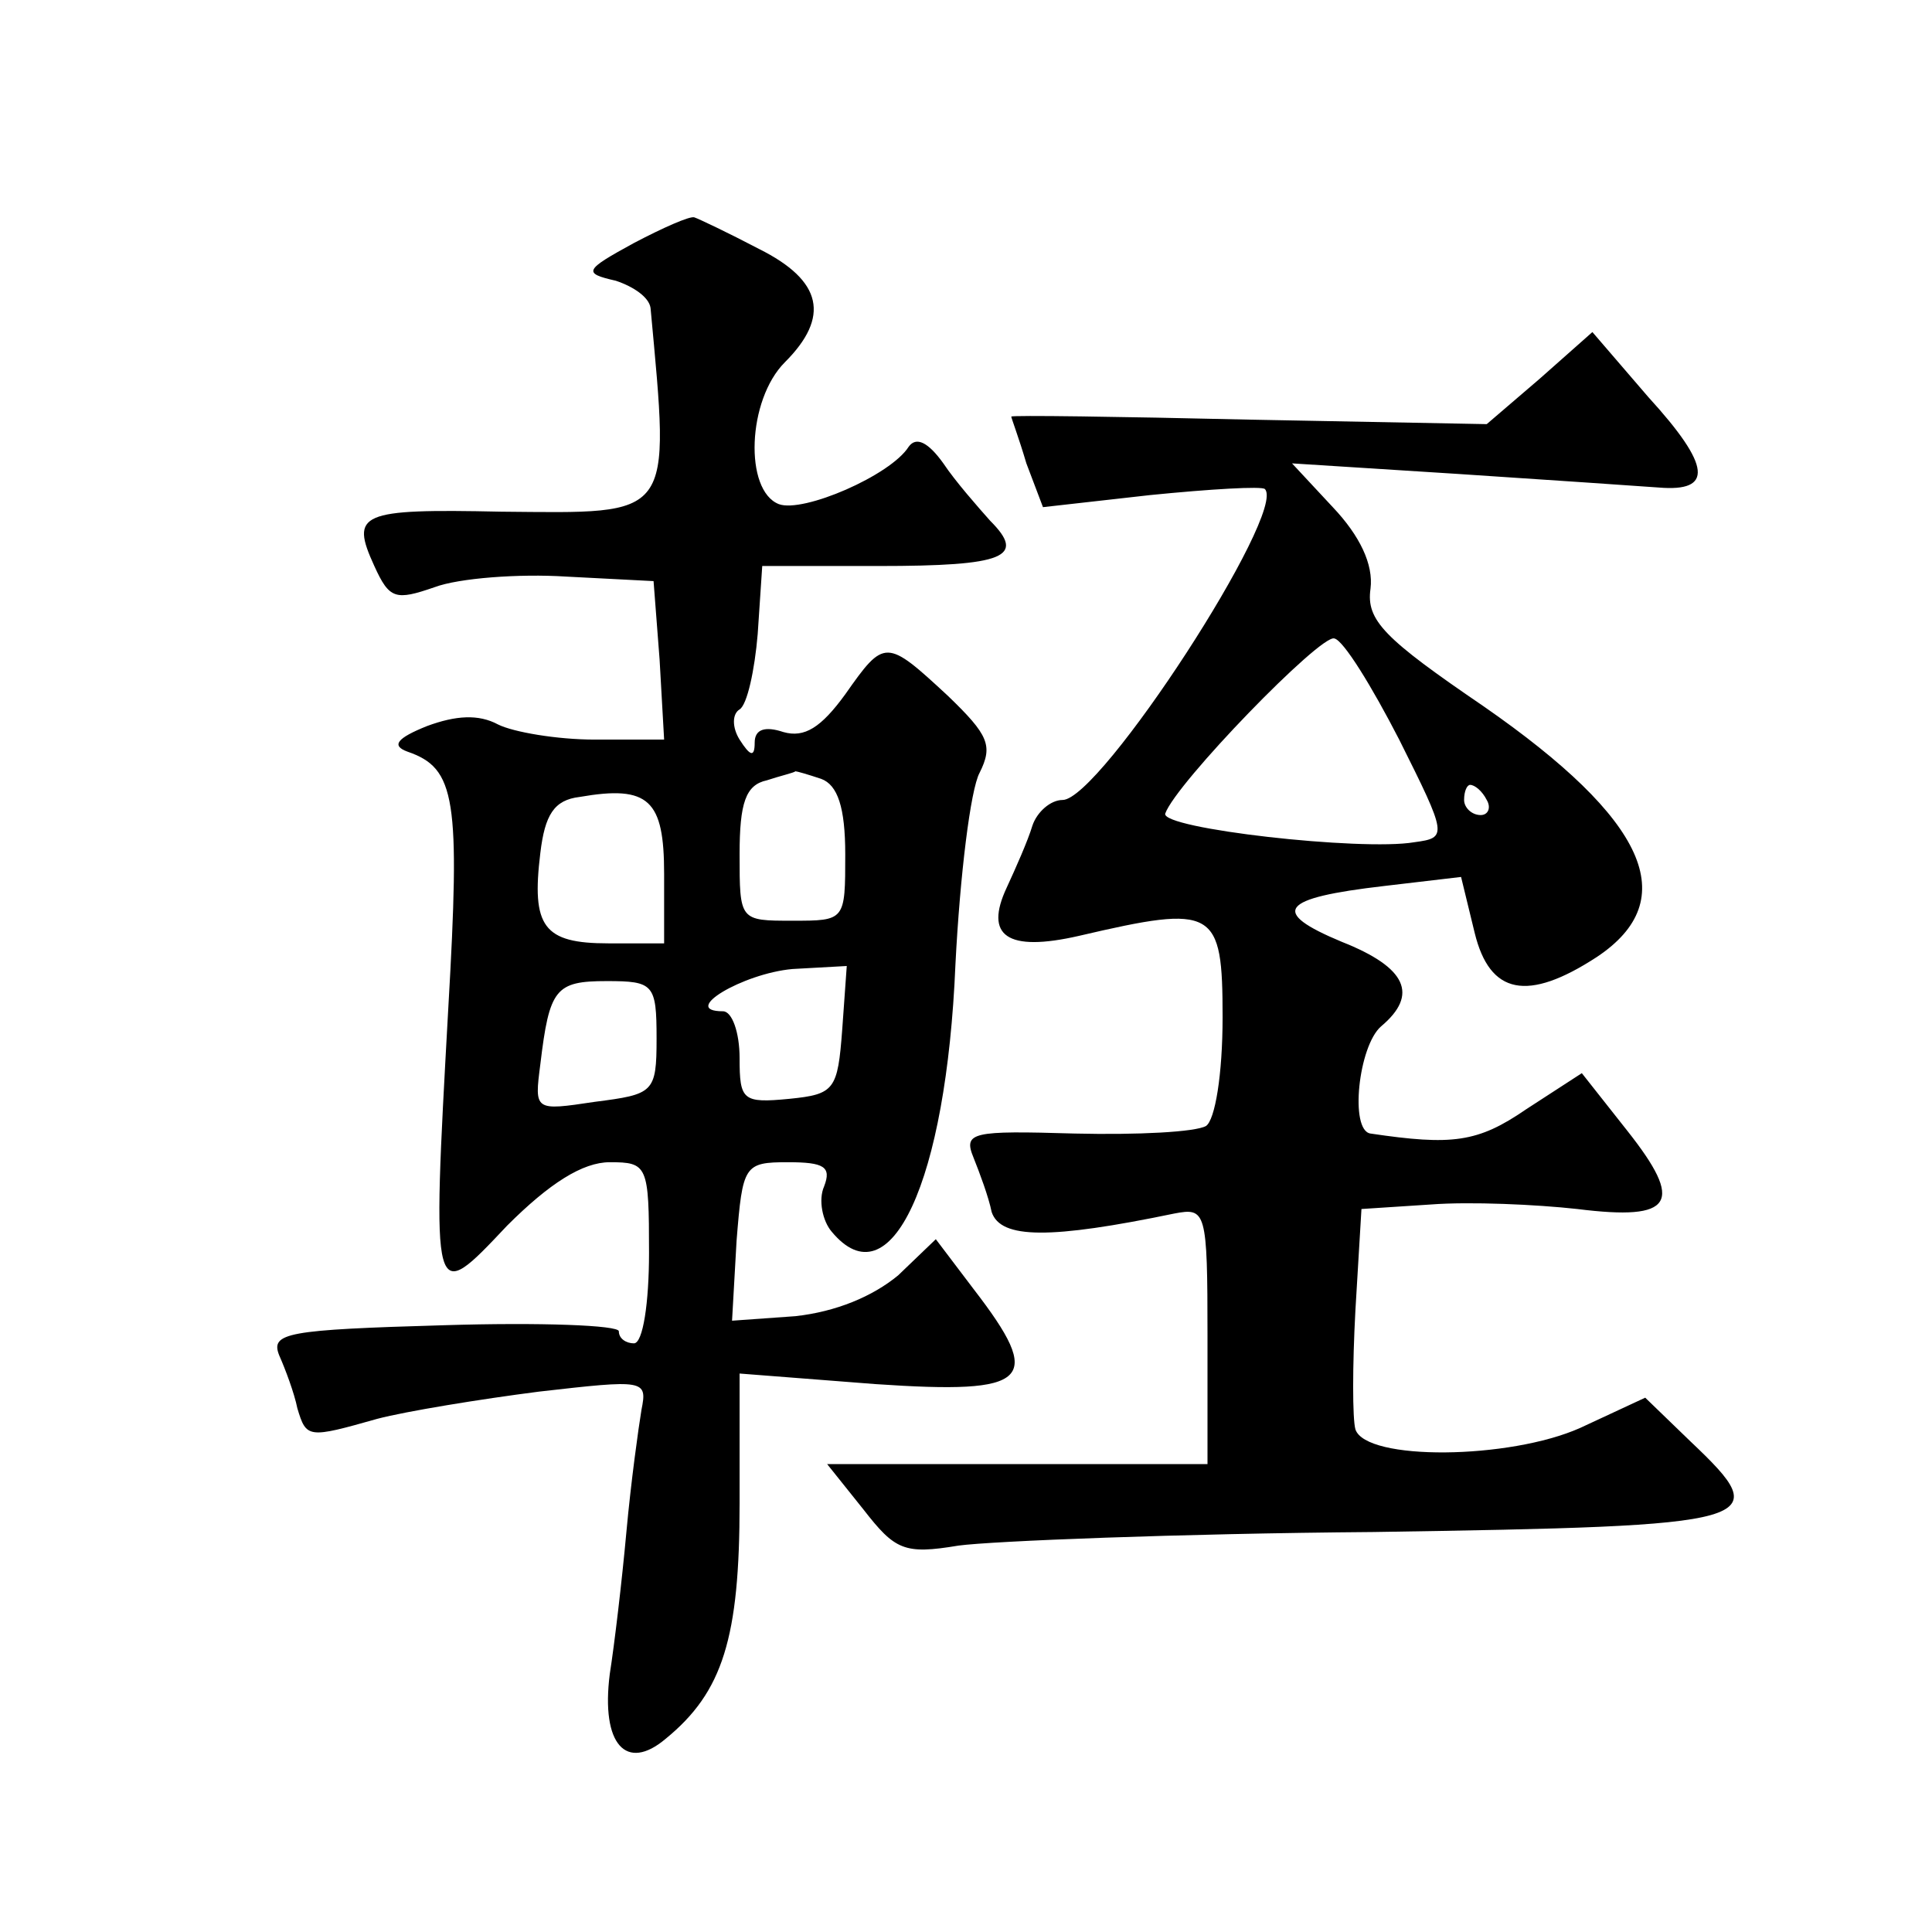 <?xml version="1.0" standalone="no"?>
<!DOCTYPE svg PUBLIC "-//W3C//DTD SVG 20010904//EN"
 "http://www.w3.org/TR/2001/REC-SVG-20010904/DTD/svg10.dtd">
<svg version="1.0" xmlns="http://www.w3.org/2000/svg"
 width="128pt" height="128pt" viewBox="0 0 128 128"
 preserveAspectRatio="xMidYMid meet">
<g transform="translate(0,128) scale(0.1,-0.1)"
fill="#0" stroke="none">
<path d="M420 1119 c-33 -18 -34 -20 -12 -25 12 -4 22 -11 23 -18 13 -141 16 -136
-99 -135 -94 2 -100 -1 -84 -36 10 -22 14 -23 40 -14 16 6 56 9 87 7 l58 -3 4 -52
3 -53 -46 0 c-25 0 -54 5 -64 10 -13 7 -28 6 -47 -1 -20 -8 -24 -13 -13 -17 32
-11 35 -31 27 -170 -11 -198 -11 -197 39 -144 28 28 50 42 68 42 25 0 26 -2 26
-60 0 -33 -4 -60 -10 -60 -5 0 -10 3 -10 8 0 4 -52 6 -116 4 -104 -3 -115 -5 -109
-20 4 -9 10 -25 12 -35 6 -20 7 -20 53 -7 19 5 68 13 107 18 70 8 72 8 68 -12 -2
-12 -7 -48 -10 -81 -3 -33 -8 -75 -11 -94 -6 -47 11 -65 37 -43 38 31 49 67 49
156 l0 86 90 -7 c103 -7 112 2 65 63 l-25 33 -25 -24 c-17 -14 -41 -24 -68 -27
l-42 -3 3 53 c4 50 5 52 34 52 24 0 29 -3 24 -16 -4 -9 -1 -23 5 -30 39 -47 76
33 82 177 3 59 10 116 16 127 9 18 6 25 -21 51 -41 38 -42 38 -68 1 -16 -22 -27
-29 -41 -25 -12 4 -19 2 -19 -7 0 -10 -3 -9 -10 2 -5 8 -5 17 0 20 5 3 10 26 12
50 l3 45 77 0 c84 0 98 6 74 30 -8 9 -23 26 -31 38 -10 14 -18 18 -23 11 -12 -19
-70 -44 -86 -38 -23 9 -21 69 4 94 30 30 25 54 -17 75 -21 11 -40 20 -43 21 -3
1 -21 -7 -40 -17z m124 -355 c11 -4 16 -19 16 -50 0 -44 0 -44 -35 -44 -35 0 -35
0 -35 44 0 34 4 46 18 49 9 3 18 5 19 6 1 0 8 -2 17 -5z m-104 -63 l0 -46 -37 0
c-43 0 -51 11 -45 60 3 25 9 35 26 37 46 8 56 -2 56 -51z m118 -103 c-3 -40 -5
-43 -35 -46 -31 -3 -33 -1 -33 27 0 17 -5 31 -11 31 -29 0 13 25 46 28 l36 2 -3
-42z m-123 -6 c0 -36 -2 -37 -41 -42 -40 -6 -40 -6 -36 25 6 50 10 55 44 55 31
0 33 -2 33 -38z M1020 1029 l-35 -30 -158 3 c-86 2 -157 3 -157 2 0 -1 5 -14 10
-31 l11 -29 71 8 c40 4 74 6 76 4 15 -15 -109 -206 -134 -206 -8 0 -17 -8 -20 -17
-3 -10 -11 -28 -17 -41 -15 -32 0 -43 48 -32 90 21 95 18 95 -54 0 -38 -5 -68 -11
-72 -7 -4 -45 -6 -87 -5 -68 2 -74 1 -67 -16 4 -10 10 -26 12 -36 6 -18 39 -18
121 -1 21 4 22 2 22 -81 l0 -85 -126 0 -126 0 24 -30 c21 -27 27 -30 63 -24 22
3 146 8 275 9 259 4 267 6 210 60 l-30 29 -43 -20 c-47 -21 -142 -22 -149 -1 -2
7 -2 42 0 79 l4 67 46 3 c26 2 70 0 97 -3 64 -8 71 4 33 52 l-30 38 -37 -24 c-32
-22 -49 -24 -103 -16 -14 2 -8 58 7 71 25 21 17 39 -26 56 -48 20 -41 29 28 37
l51 6 9 -37 c10 -41 35 -46 81 -16 57 38 33 91 -75 166 -66 45 -78 57 -75 78 2
16 -7 35 -25 54 l-27 29 110 -7 c60 -4 120 -8 133 -9 36 -3 35 14 -7 60 l-37 43
-35 -31z m-93 -239 c32 -64 32 -65 10 -68 -35 -6 -168 9 -165 19 7 20 103 119 112
116 6 -1 25 -32 43 -67z m58 -40 c3 -5 1 -10 -4 -10 -6 0 -11 5 -11 10 0 6 2 10
4 10 3 0 8 -4 11 -10z"/>
</g>
</svg>
